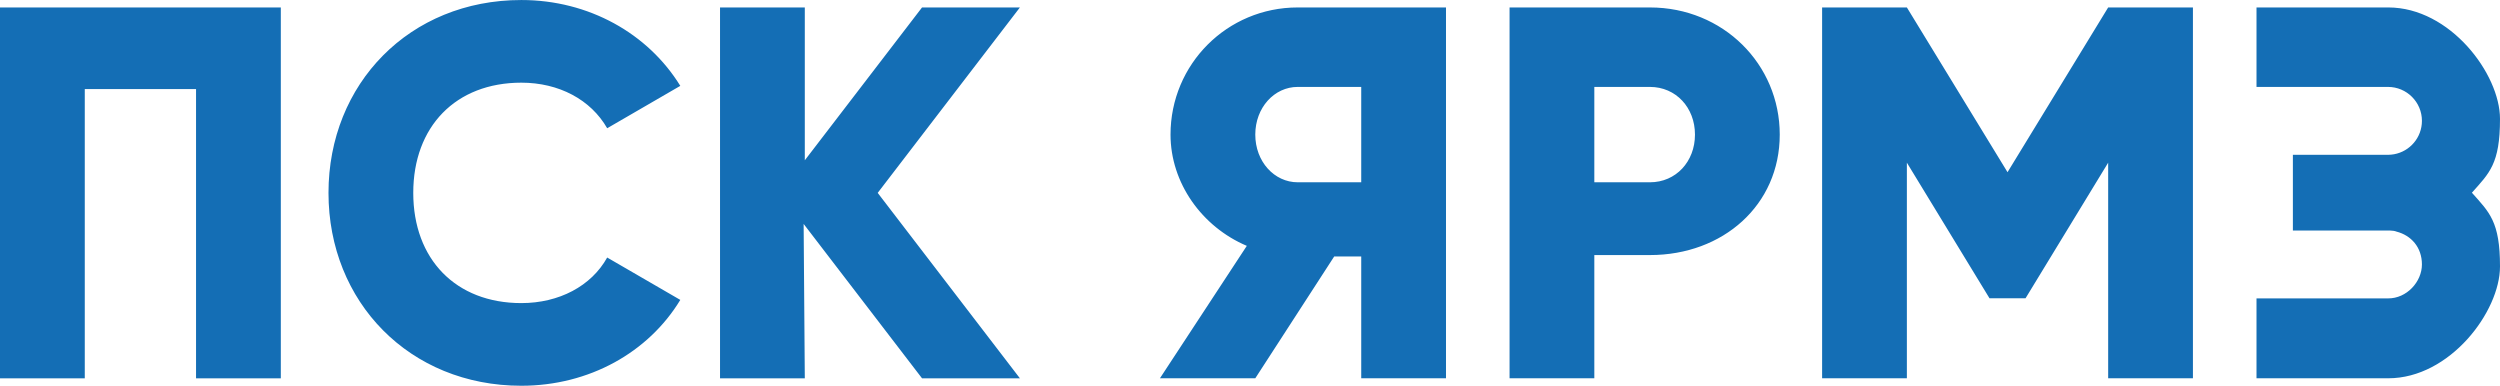 <?xml version="1.0" encoding="UTF-8"?>
<!DOCTYPE svg PUBLIC "-//W3C//DTD SVG 1.1//EN" "http://www.w3.org/Graphics/SVG/1.1/DTD/svg11.dtd">
<!-- Creator: CorelDRAW 2019 (64-Bit) -->
<svg xmlns="http://www.w3.org/2000/svg" xml:space="preserve" width="20.304mm" height="3.133mm" version="1.1" style="shape-rendering:geometricPrecision; text-rendering:geometricPrecision; image-rendering:optimizeQuality; fill-rule:evenodd; clip-rule:evenodd"
viewBox="0 0 2030.44 313.28"
 xmlns:xlink="http://www.w3.org/1999/xlink"
 xmlns:xodm="http://www.corel.com/coreldraw/odm/2003">
 <defs>
  <style type="text/css">
   <![CDATA[
    .fil0 {fill:#146EB5;fill-rule:nonzero}
   ]]>
  </style>
 </defs>
 <g id="Слой_x0020_1">
  <path class="fil0" d="M1174.4 6.04l-120.47 0c-57.22,0 -103.26,46.04 -103.26,103.26 0,39.16 25.39,74.87 61.96,90.36l-70.56 107.56 77.44 0 64.11 -98.96 21.94 0 0 98.96 68.84 0 0 -301.18zm-946.33 -0.01l-228.07 0 0 301.22 68.85 0 0 -234.95 90.37 0 0 234.95 68.85 0 0 -301.22zm195.36 307.25c55.08,0 103.27,-27.12 129.09,-69.72l-59.38 -34.42c-12.91,23.24 -39.16,37.01 -69.71,37.01 -53.36,0 -87.79,-35.72 -87.79,-89.51 0,-53.79 34.43,-89.51 87.79,-89.51 30.55,0 56.37,13.77 69.71,37.01l59.38 -34.42c-26.25,-42.61 -74.44,-69.72 -129.09,-69.72 -90.8,0 -156.64,67.99 -156.64,156.64 0,88.64 65.84,156.64 156.64,156.64zm230.21 -183.1l0 -124.15 -68.85 0 0 301.22 68.85 0 -0.95 -125.4 96.17 125.4 79.49 0 -115.5 -150.61 115.5 -150.61 -79.49 0 -95.22 124.15zm1179.04 -124.14l102.4 0c0.51,0 1.02,0.01 1.52,0.02 1.05,-0.02 2.09,-0.02 3.13,-0.02 50.14,0 90.71,53.95 90.71,90.52 0,36.56 -8.64,43.97 -22.82,59.94 14.19,15.97 22.82,23.37 22.82,59.94 0,36.57 -40.64,90.78 -90.78,90.78 -0.74,0 -1.49,-0.01 -2.23,-0.02 -0.77,0.01 -1.56,0.02 -2.35,0.02l-102.4 0 0 -64.88 106.47 0 0.11 0 0.2 0c15.23,0.13 27.57,-13.53 27.57,-27.56 0,-14.03 -8.79,-23.63 -20.67,-26.69 -2.8,-1.18 -8.07,-0.87 -11.28,-0.87l-67.04 0 -5.82 0 0 -61.12 0 -0.4 73.02 0c3.31,0 5.78,0.17 9.13,-0.43 12.88,-2.31 22.66,-13.58 22.66,-27.13 0,-15.22 -12.34,-27.56 -27.57,-27.56 -1.46,0 -2.92,0 -4.38,0l-102.4 0 0 -64.54zm-778.75 141.99c-18.93,0 -34.42,-16.78 -34.42,-38.73 0,-21.94 15.49,-38.72 34.42,-38.72l51.63 0 0 77.45 -51.63 0zm286.12 -141.99l-114.02 0 0 301.18 68.84 0 0 -100.08 45.18 0c59.37,0 105.41,-40.61 105.41,-97.84 0,-57.22 -46.04,-103.26 -105.41,-103.26zm0 141.99l-45.18 0 0 -77.45 45.18 0c21.08,0 36.57,16.78 36.57,38.72 0,21.95 -15.49,38.73 -36.57,38.73zm441 -141.99l-68.84 0 -81.74 133.81 -81.75 -133.81 -68.84 0 0 301.18 68.84 0 0 -175.11 67.1 110.11 29.27 0.03 67.12 -110.14 0 175.11 68.84 0 0 -301.18z"/>
 </g>
</svg>

